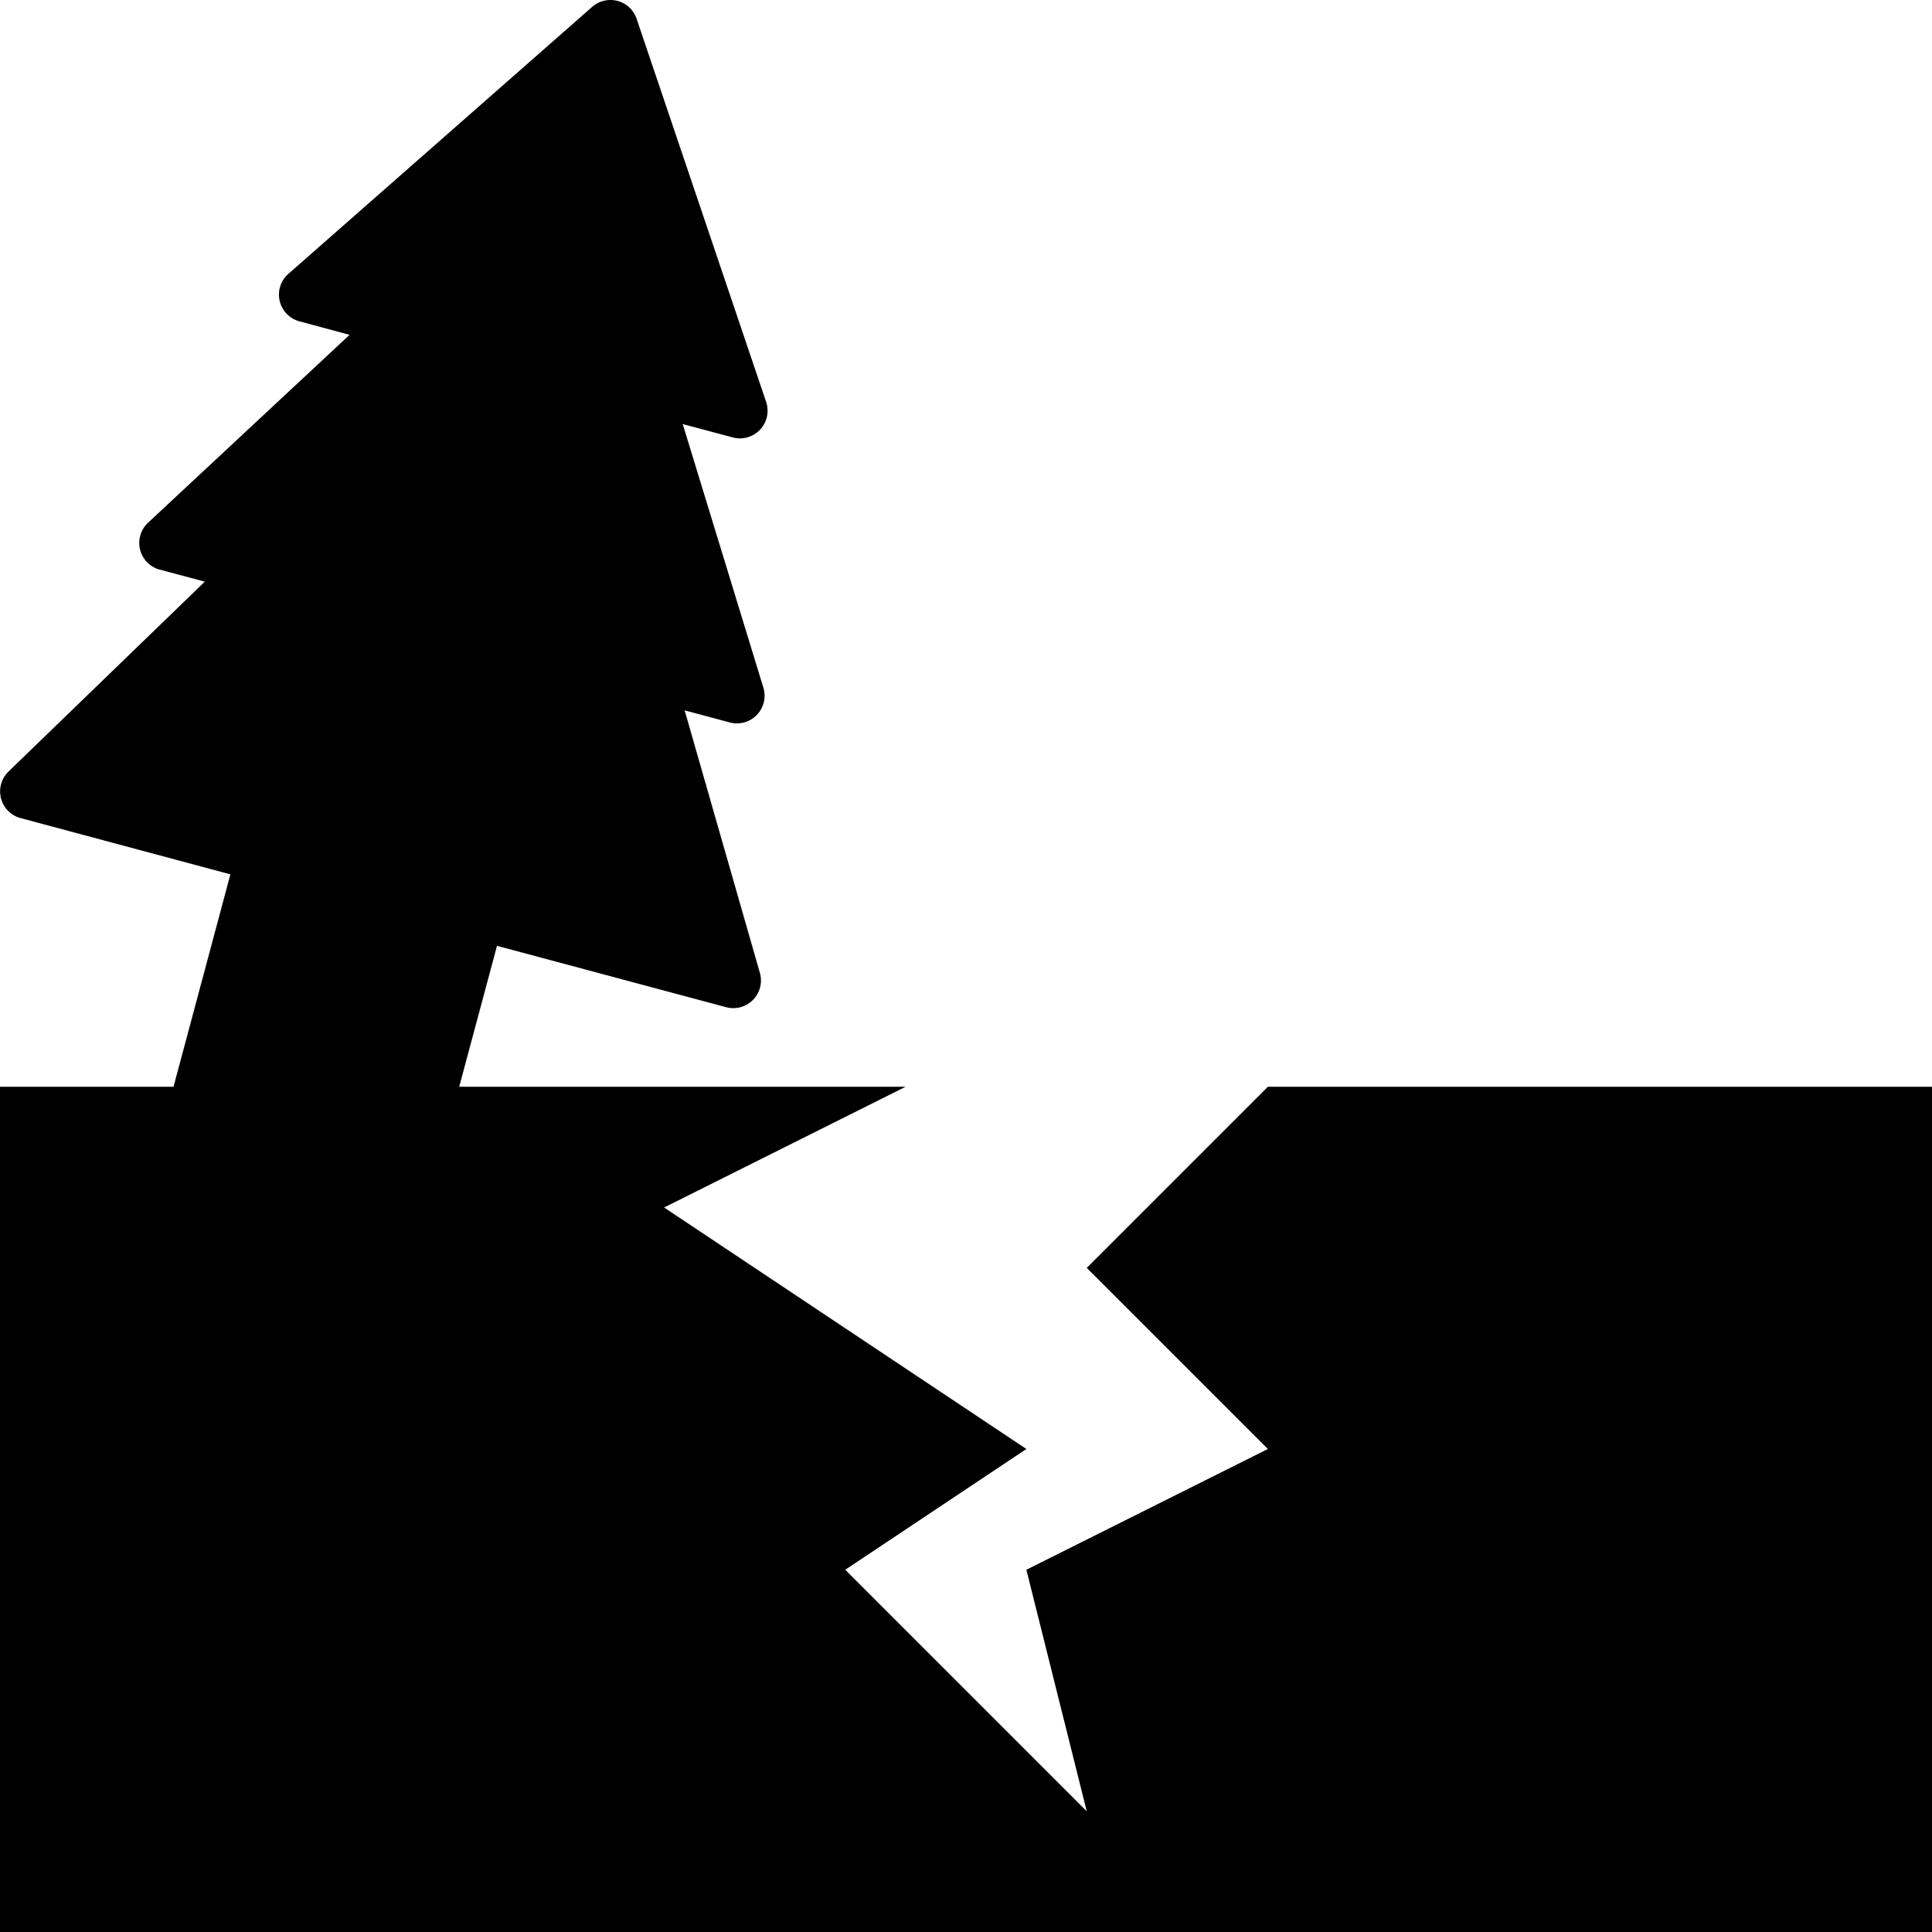<svg xmlns="http://www.w3.org/2000/svg" width="16" height="16" fill="currentColor" class="qi-1245" viewBox="0 0 16 16">
  <path d="M5.272.155a.229.229 0 0 0-.368-.098L2.387 2.269a.229.229 0 0 0 .092.392l.416.112-1.67 1.557a.229.229 0 0 0 .096.387l.375.1L.07 6.39a.229.229 0 0 0 .1.385l1.738.466L1.437 9H0v7h16V9h-5.5L9 10.5l1.5 1.5-2 1 .5 2-2-2 1.5-1-3-2 2-1H3.803l.313-1.167 1.897.508a.229.229 0 0 0 .28-.284L5.67 5.883l.374.1a.229.229 0 0 0 .278-.288l-.668-2.183.416.111a.229.229 0 0 0 .275-.294L5.272.155Z"/>
</svg>
